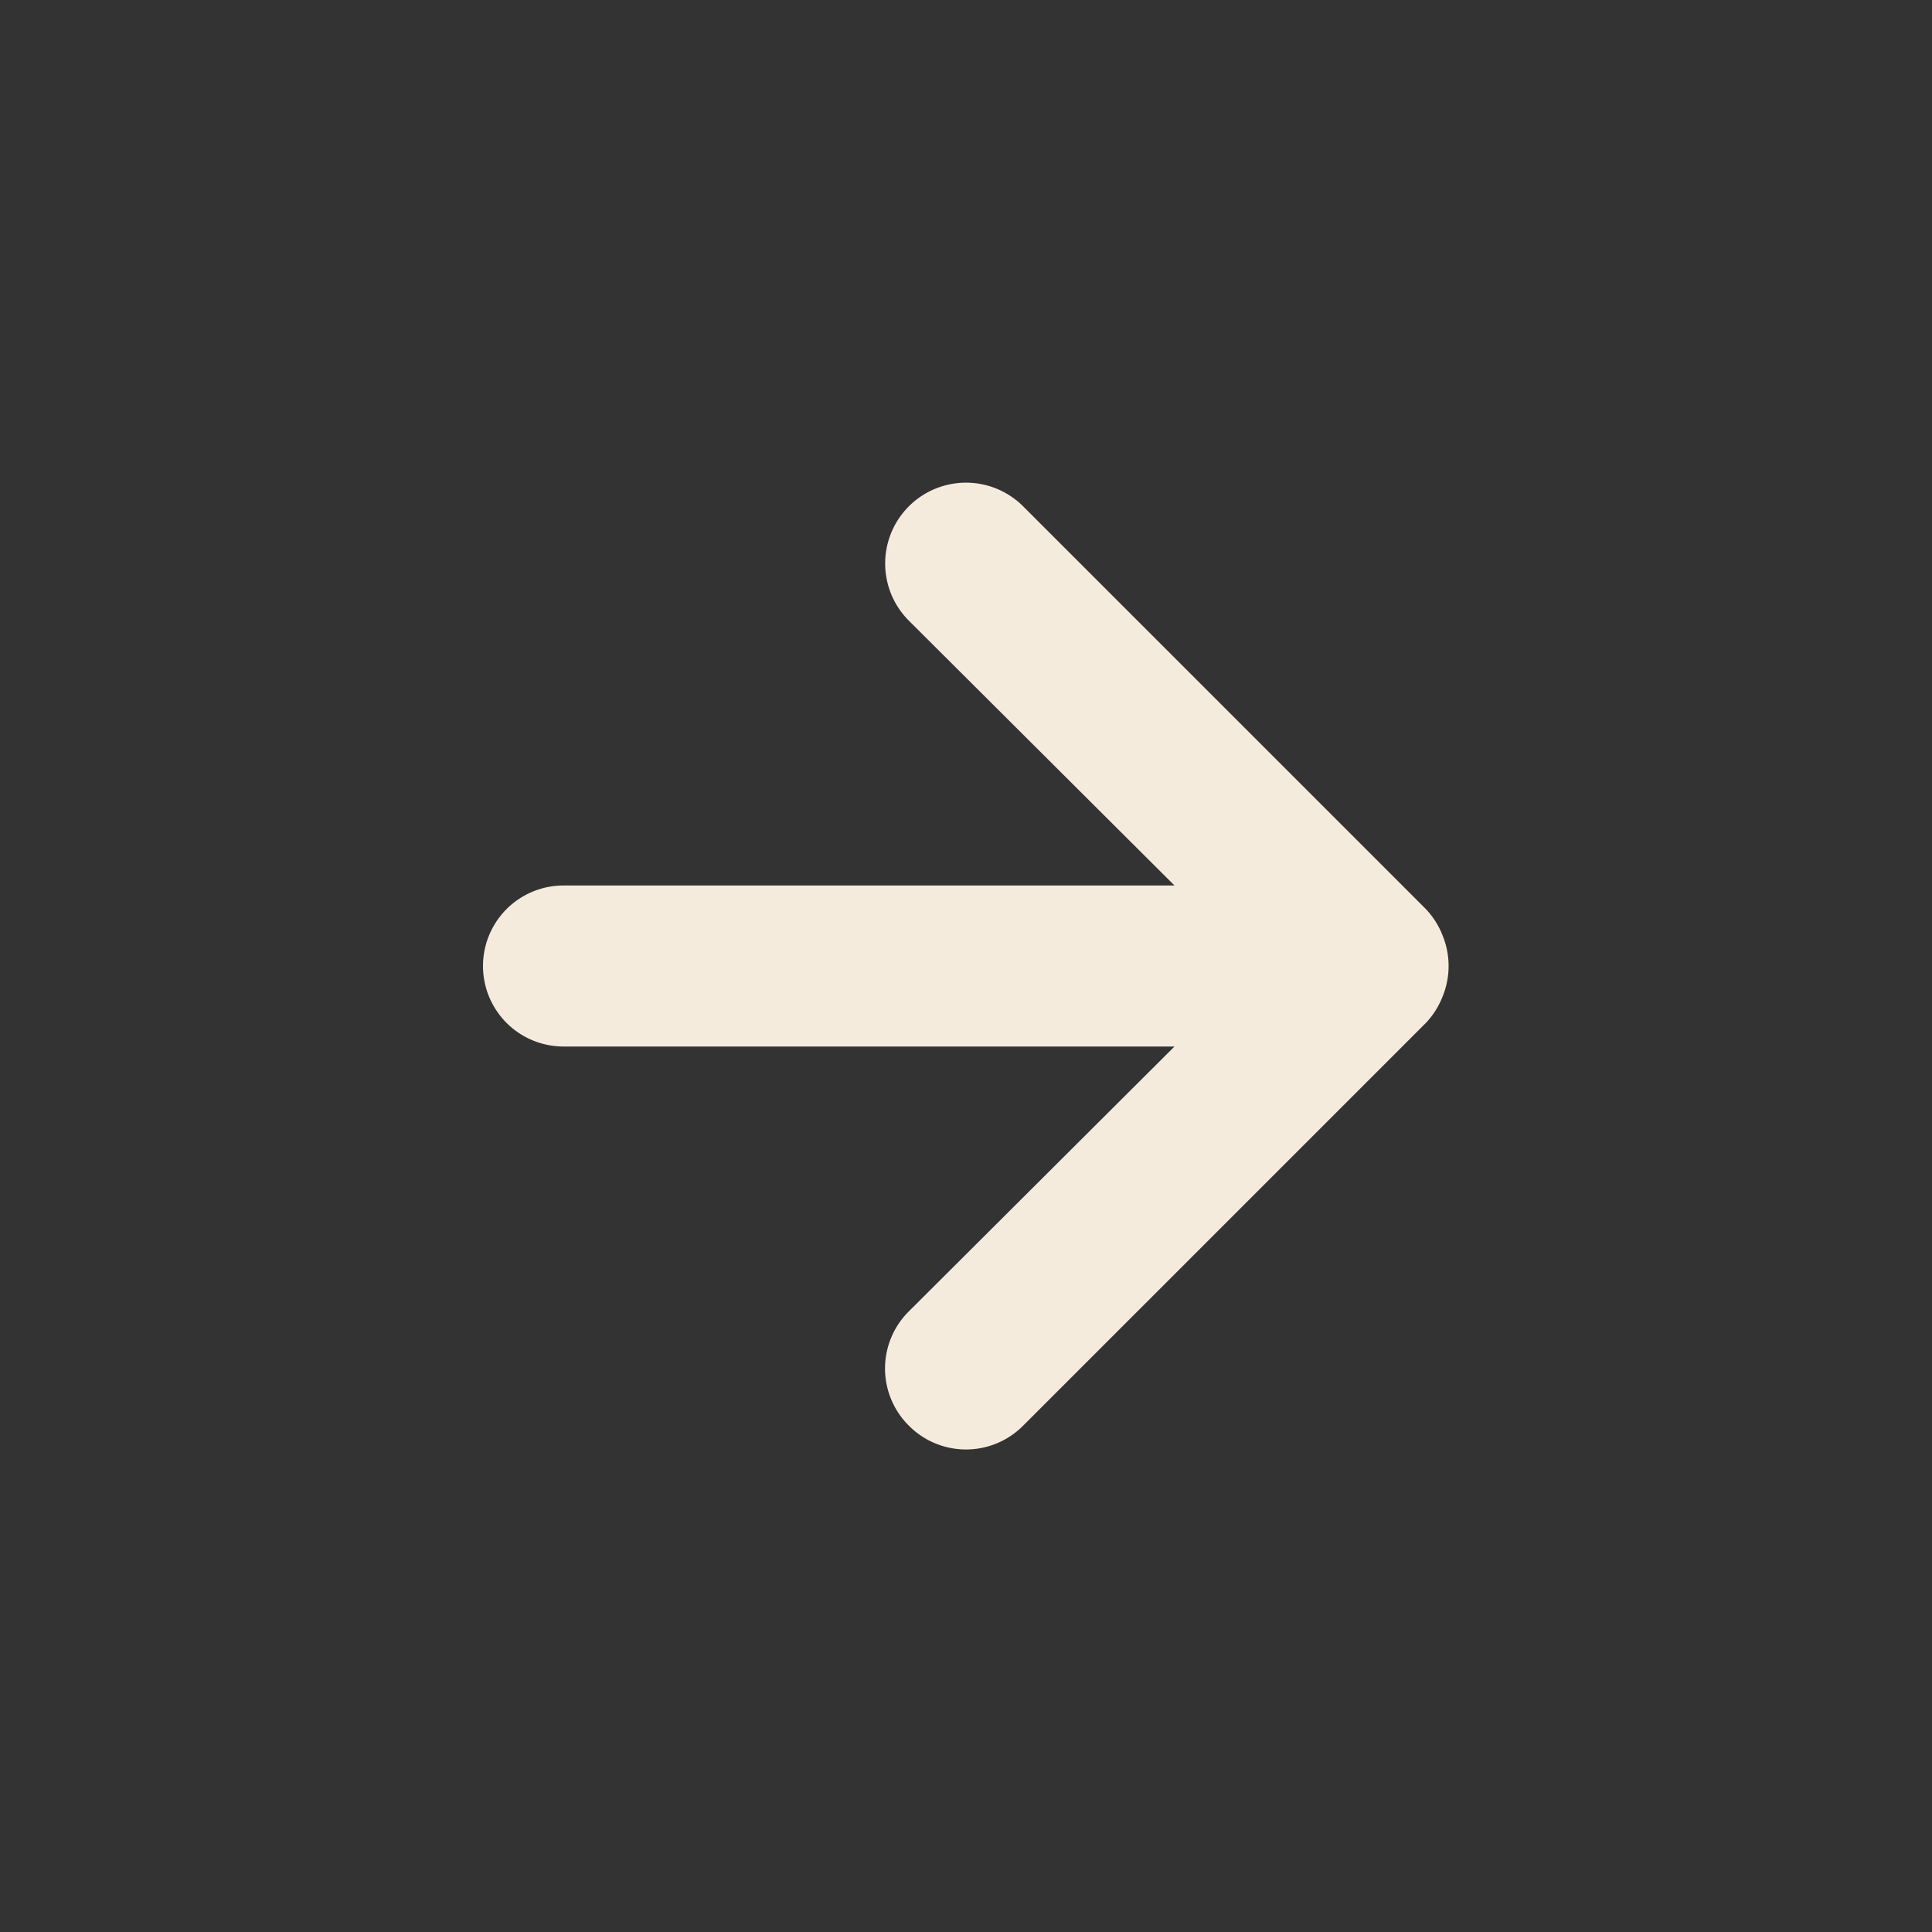 <svg viewBox="0 0 24 24" fill="none" xmlns="http://www.w3.org/2000/svg" aria-hidden="true"><rect x="0" y="0" width="24" height="24" fill="#333333" stroke="none"/><path fill-rule="evenodd" clip-rule="evenodd" d="M17.92 11.62a1.001 1.001 0 0 0-.21-.33l-5-5a1.004 1.004 0 0 0-1.42 1.42l3.3 3.29H7a1 1 0 1 0 0 2h7.59l-3.3 3.29a1 1 0 0 0 0 1.42 1 1 0 0 0 1.42 0l5-5a1 1 0 0 0 .21-.33 1 1 0 0 0 0-.76Z" fill="#F5EBDC"/></svg>